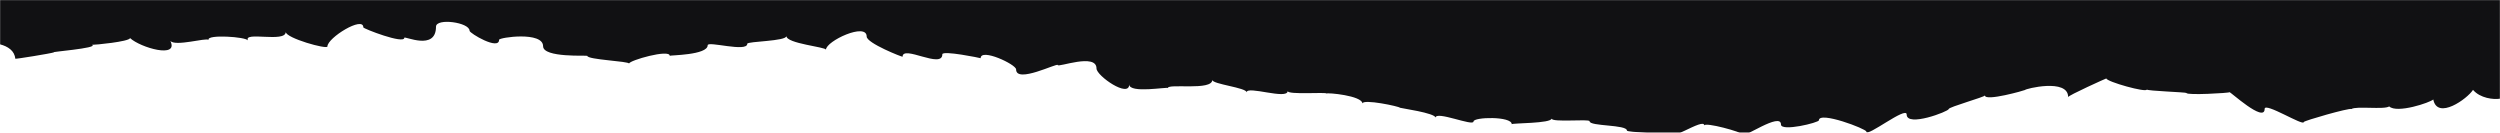 <svg width="1920" height="102" viewBox="0 0 1920 102" fill="none" xmlns="http://www.w3.org/2000/svg">
<g clip-path="url(#clip0_3384_2706)">
<mask id="mask0_3384_2706" style="mask-type:luminance" maskUnits="userSpaceOnUse" x="0" y="0" width="1920" height="102">
<path d="M1920 0H0V102H1920V0Z" fill="white"/>
</mask>
<g mask="url(#mask0_3384_2706)">
<path d="M1920 -173V75.784C1914.98 76.615 1904.8 75.446 1899.27 69.031C1894.92 75.861 1871.91 92.397 1868.75 76.399C1866.3 78.753 1840.89 87.344 1834.9 81.73C1831.18 84.383 1809.37 81.275 1805.91 83.736C1804.31 82.708 1769.3 92.749 1769.29 93.72C1769.29 97.219 1739.25 78.231 1739.25 83.606C1739.25 94.889 1712.23 69.769 1712.23 70.808C1712.22 71.477 1679.25 73.299 1679.25 71.423C1679.25 70.8 1648.78 69.861 1648.78 68.738C1648.78 71.423 1617.67 62.693 1617.67 60.231C1617.6 60.129 1588.34 73.309 1588.34 74.546C1588.34 59.926 1555.22 68.244 1555.21 69.107C1555.21 69.338 1524.43 78.137 1524.43 73.292C1524.43 74.454 1496.6 82.183 1496.6 83.752C1496.6 85.529 1464.32 97.888 1464.32 87.936C1464.32 81.16 1433.35 105.888 1433.35 101.042C1433.35 98.996 1396.93 85.152 1396.93 92.382C1396.93 94.174 1367.78 101.311 1367.78 95.597C1367.78 85.859 1338.52 106.48 1338.52 103.396C1338.51 101.518 1308.89 93.451 1308.89 96.412C1308.89 89.682 1279.01 111.364 1279.01 103.088C1279 102.396 1249.5 101.68 1249.5 100.296C1249.5 95.528 1220.79 97.173 1220.79 93.097C1220.78 91.144 1191.62 94.281 1191.62 91.005C1191.62 94.889 1161.04 94.458 1161.03 95.397C1161.03 89.128 1131.65 89.798 1131.65 93.32C1131.65 97.265 1102.52 84.799 1102.52 90.428C1102.52 86.759 1075.12 83.013 1075.12 82.744C1075.11 81.828 1046.33 75.669 1046.33 79.561C1046.33 73.392 1018.86 70.977 1018.86 71.853C1018.86 70.531 988.917 72.992 988.917 69.915C988.917 76.883 957.416 65.554 957.416 70.931C957.416 67.285 931.04 64.7 931.04 61.362C931.04 69.915 896.839 63.916 896.839 67.647C896.839 66.539 867.245 72.015 867.244 64.809C867.244 75.637 842.109 58.278 842.109 52.563C842.109 40.496 812.37 52.017 812.37 49.956C812.367 47.989 780.363 64.461 780.363 53.294C780.361 49.456 753.136 36.712 753.136 44.703C753.136 44.557 723.716 38.543 723.714 41.703C723.714 53.202 693.181 34.297 693.181 43.565C693.181 43.972 665.608 33.197 665.606 28.052C665.606 16.938 634.337 31.535 634.336 38.181C634.334 36.058 603.962 33.497 603.961 27.675C603.959 31.743 573.903 31.674 573.903 33.612C573.903 40.373 543.5 31.32 543.5 34.735C543.5 42.396 514.367 42.357 514.366 42.842C514.366 37.535 483.114 46.402 483.111 48.841C483.108 46.972 451.047 45.88 451.047 42.888C451.036 42.335 417.093 44.548 417.092 35.497C417.092 23.914 383.31 28.759 383.31 30.536C383.309 38.995 360.633 25.523 360.63 23.652C360.63 17.107 334.846 13.676 334.846 20.521C334.846 39.387 310.508 27.407 310.506 29.005C310.506 34.181 279.033 22.021 279.033 21.021C279.033 12.007 251.459 29.036 251.459 35.682C251.455 38.234 219.454 29.259 219.453 24.514C219.452 33.097 186.378 23.729 190.507 31.144C189.15 28.213 158.53 26.267 160.19 30.598C157.765 28.898 135.099 35.804 130.854 31.489C137.51 45.164 107.886 36.612 99.902 29.267C99.137 32.02 72.515 34.535 70.696 34.42C76.211 36.95 36.511 40.034 41.606 40.165C39.571 40.973 11.483 45.564 11.723 45.088C11.261 38.981 5.962 35.566 0 34.043V-173H1920Z" fill="#111113"/>
</g>
</g>
<defs>
<clipPath id="clip0_3384_2706">
<rect width="1920" height="102" fill="white"/>
</clipPath>
</defs>
</svg>
